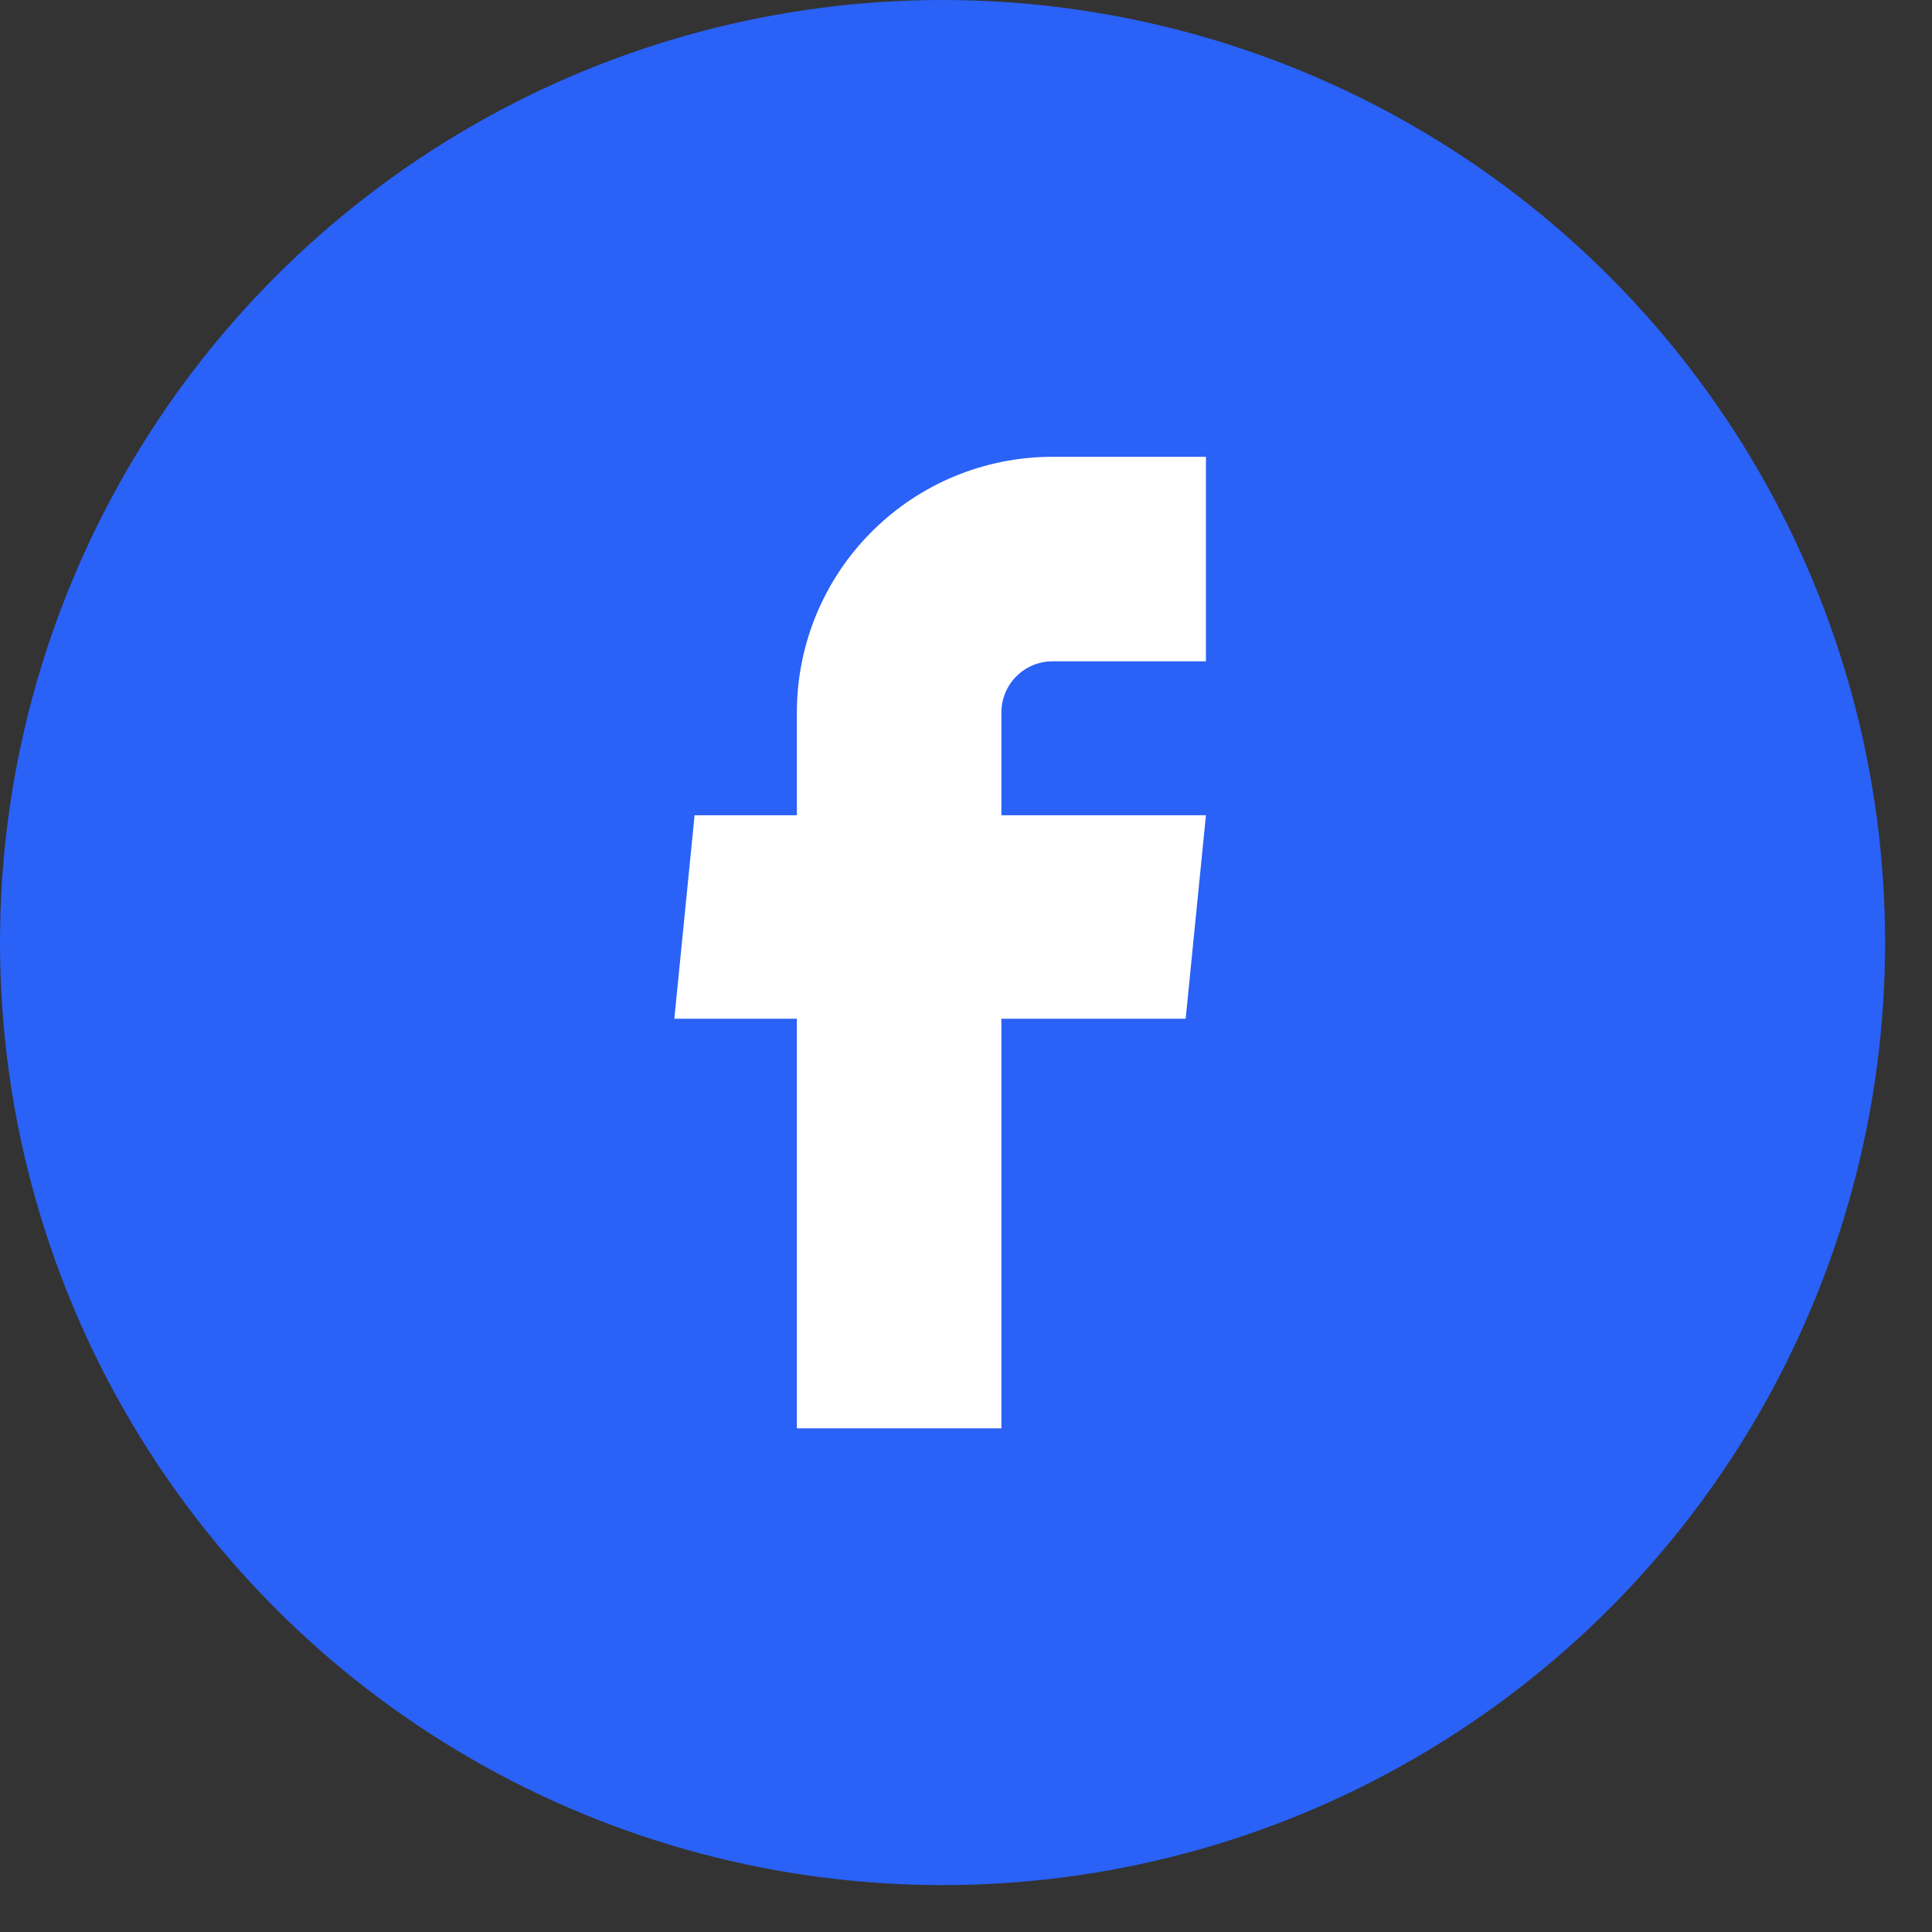 <svg width="37" height="37" viewBox="0 0 37 37" fill="none" xmlns="http://www.w3.org/2000/svg">
<rect x="0" y="0" width="37" height="37" fill="#333333" stroke="none"/>
<circle cx="18.051" cy="18.051" r="18.051" fill="#2A61F6"/>
<path d="M15.261 27.354H19.178V19.51H22.707L23.095 15.613H19.178V13.644C19.178 13.384 19.281 13.135 19.465 12.952C19.648 12.768 19.897 12.665 20.157 12.665H23.095V8.748H20.157C18.858 8.748 17.613 9.263 16.695 10.182C15.776 11.1 15.261 12.345 15.261 13.644V15.613H13.302L12.914 19.51H15.261V27.354Z" fill="white"/>
</svg>
